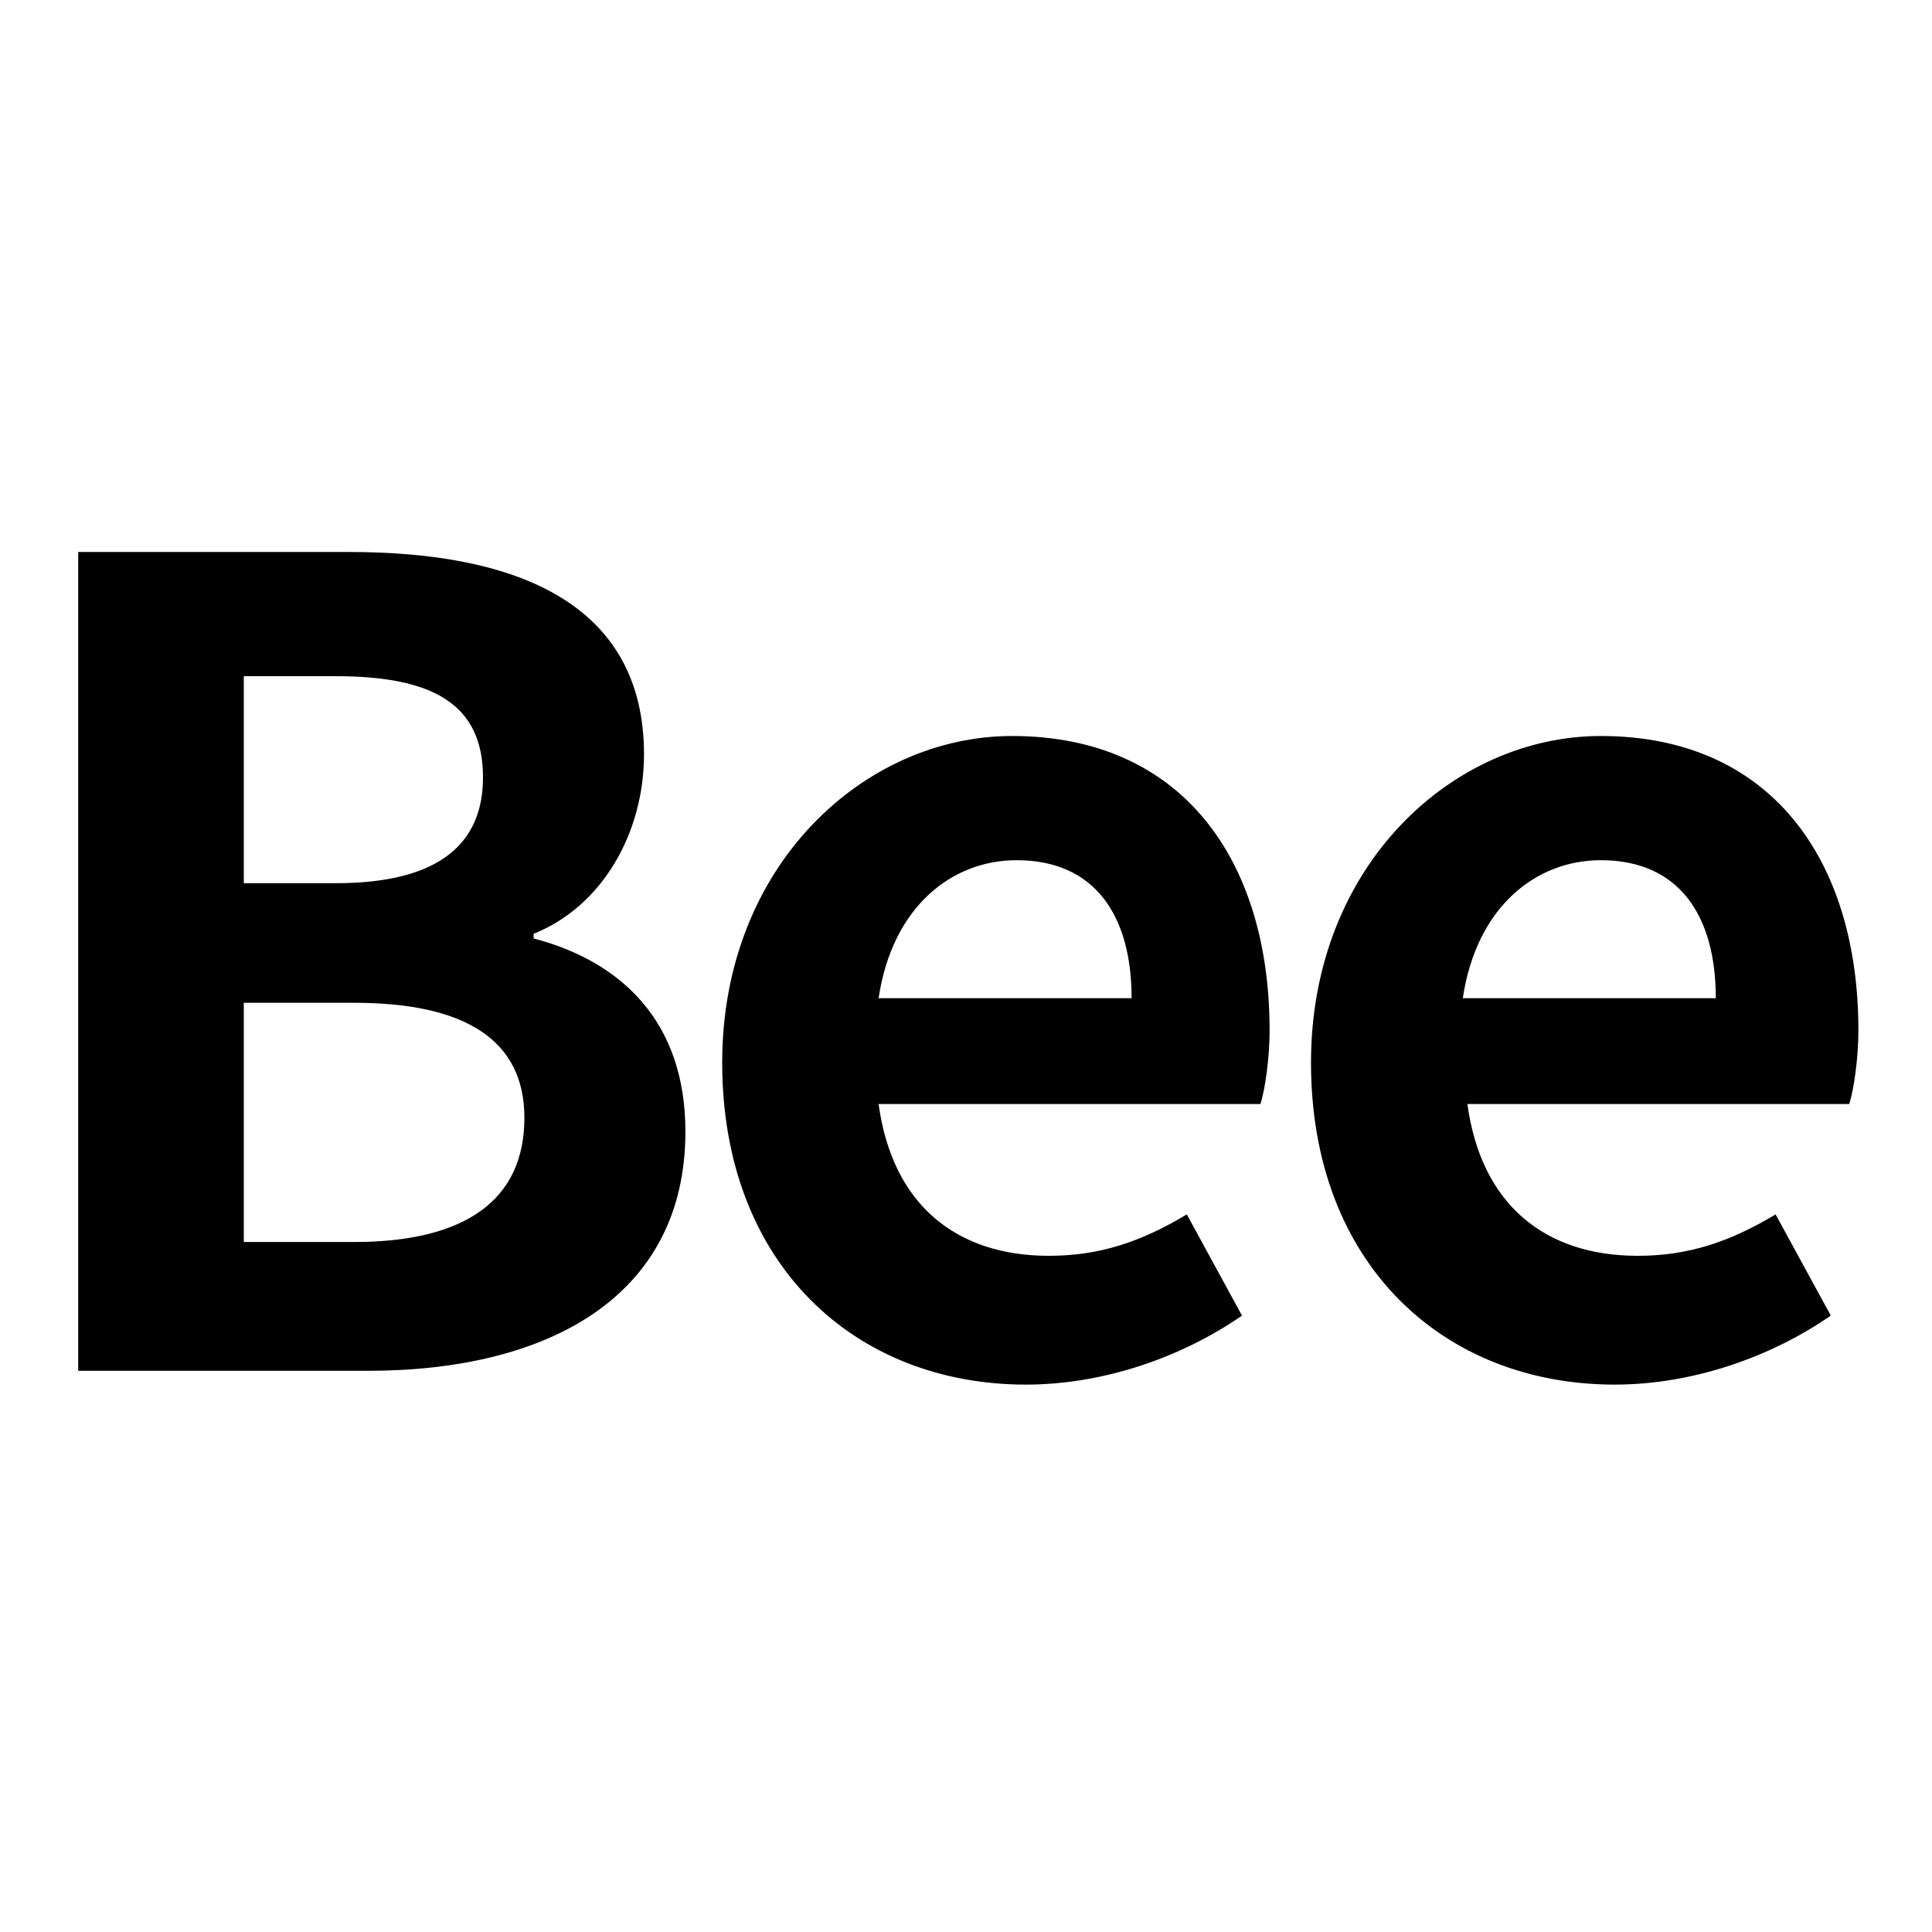 <svg xmlns="http://www.w3.org/2000/svg" viewBox="0 0 42 42">
  <path
    d="M1.7 12h5.9c3.6 0 6.4 1.1 6.4 4.4 0 1.7-.9 3.3-2.4 3.9v.1c1.9.5 3.3 1.8 3.3 4.2 0 3.6-3 5.2-6.9 5.2H1.7V12zm5.6 7.2c2.3 0 3.2-.9 3.2-2.3 0-1.6-1.1-2.2-3.2-2.2h-2v4.5h2zm.4 7.8c2.4 0 3.7-.9 3.7-2.7 0-1.7-1.3-2.5-3.7-2.5H5.3V27h2.4zM15.7 23.1c0-4.3 3.1-7.1 6.3-7.1 3.7 0 5.6 2.7 5.6 6.4 0 .6-.1 1.3-.2 1.6h-8.3c.3 2.2 1.7 3.3 3.7 3.3 1.1 0 2-.3 3-.9l1.2 2.2c-1.3.9-3 1.5-4.7 1.5-3.7 0-6.6-2.6-6.6-7zm8.9-1.4c0-1.8-.8-3-2.5-3-1.4 0-2.7 1-3 3h5.5zM28.5 23.1c0-4.3 3.1-7.1 6.3-7.1 3.7 0 5.6 2.7 5.6 6.4 0 .6-.1 1.3-.2 1.6h-8.3c.3 2.2 1.7 3.3 3.7 3.3 1.1 0 2-.3 3-.9l1.2 2.2c-1.3.9-3 1.5-4.7 1.5-3.7 0-6.6-2.6-6.6-7zm8.8-1.4c0-1.8-.8-3-2.5-3-1.4 0-2.7 1-3 3h5.5z" />
</svg>
